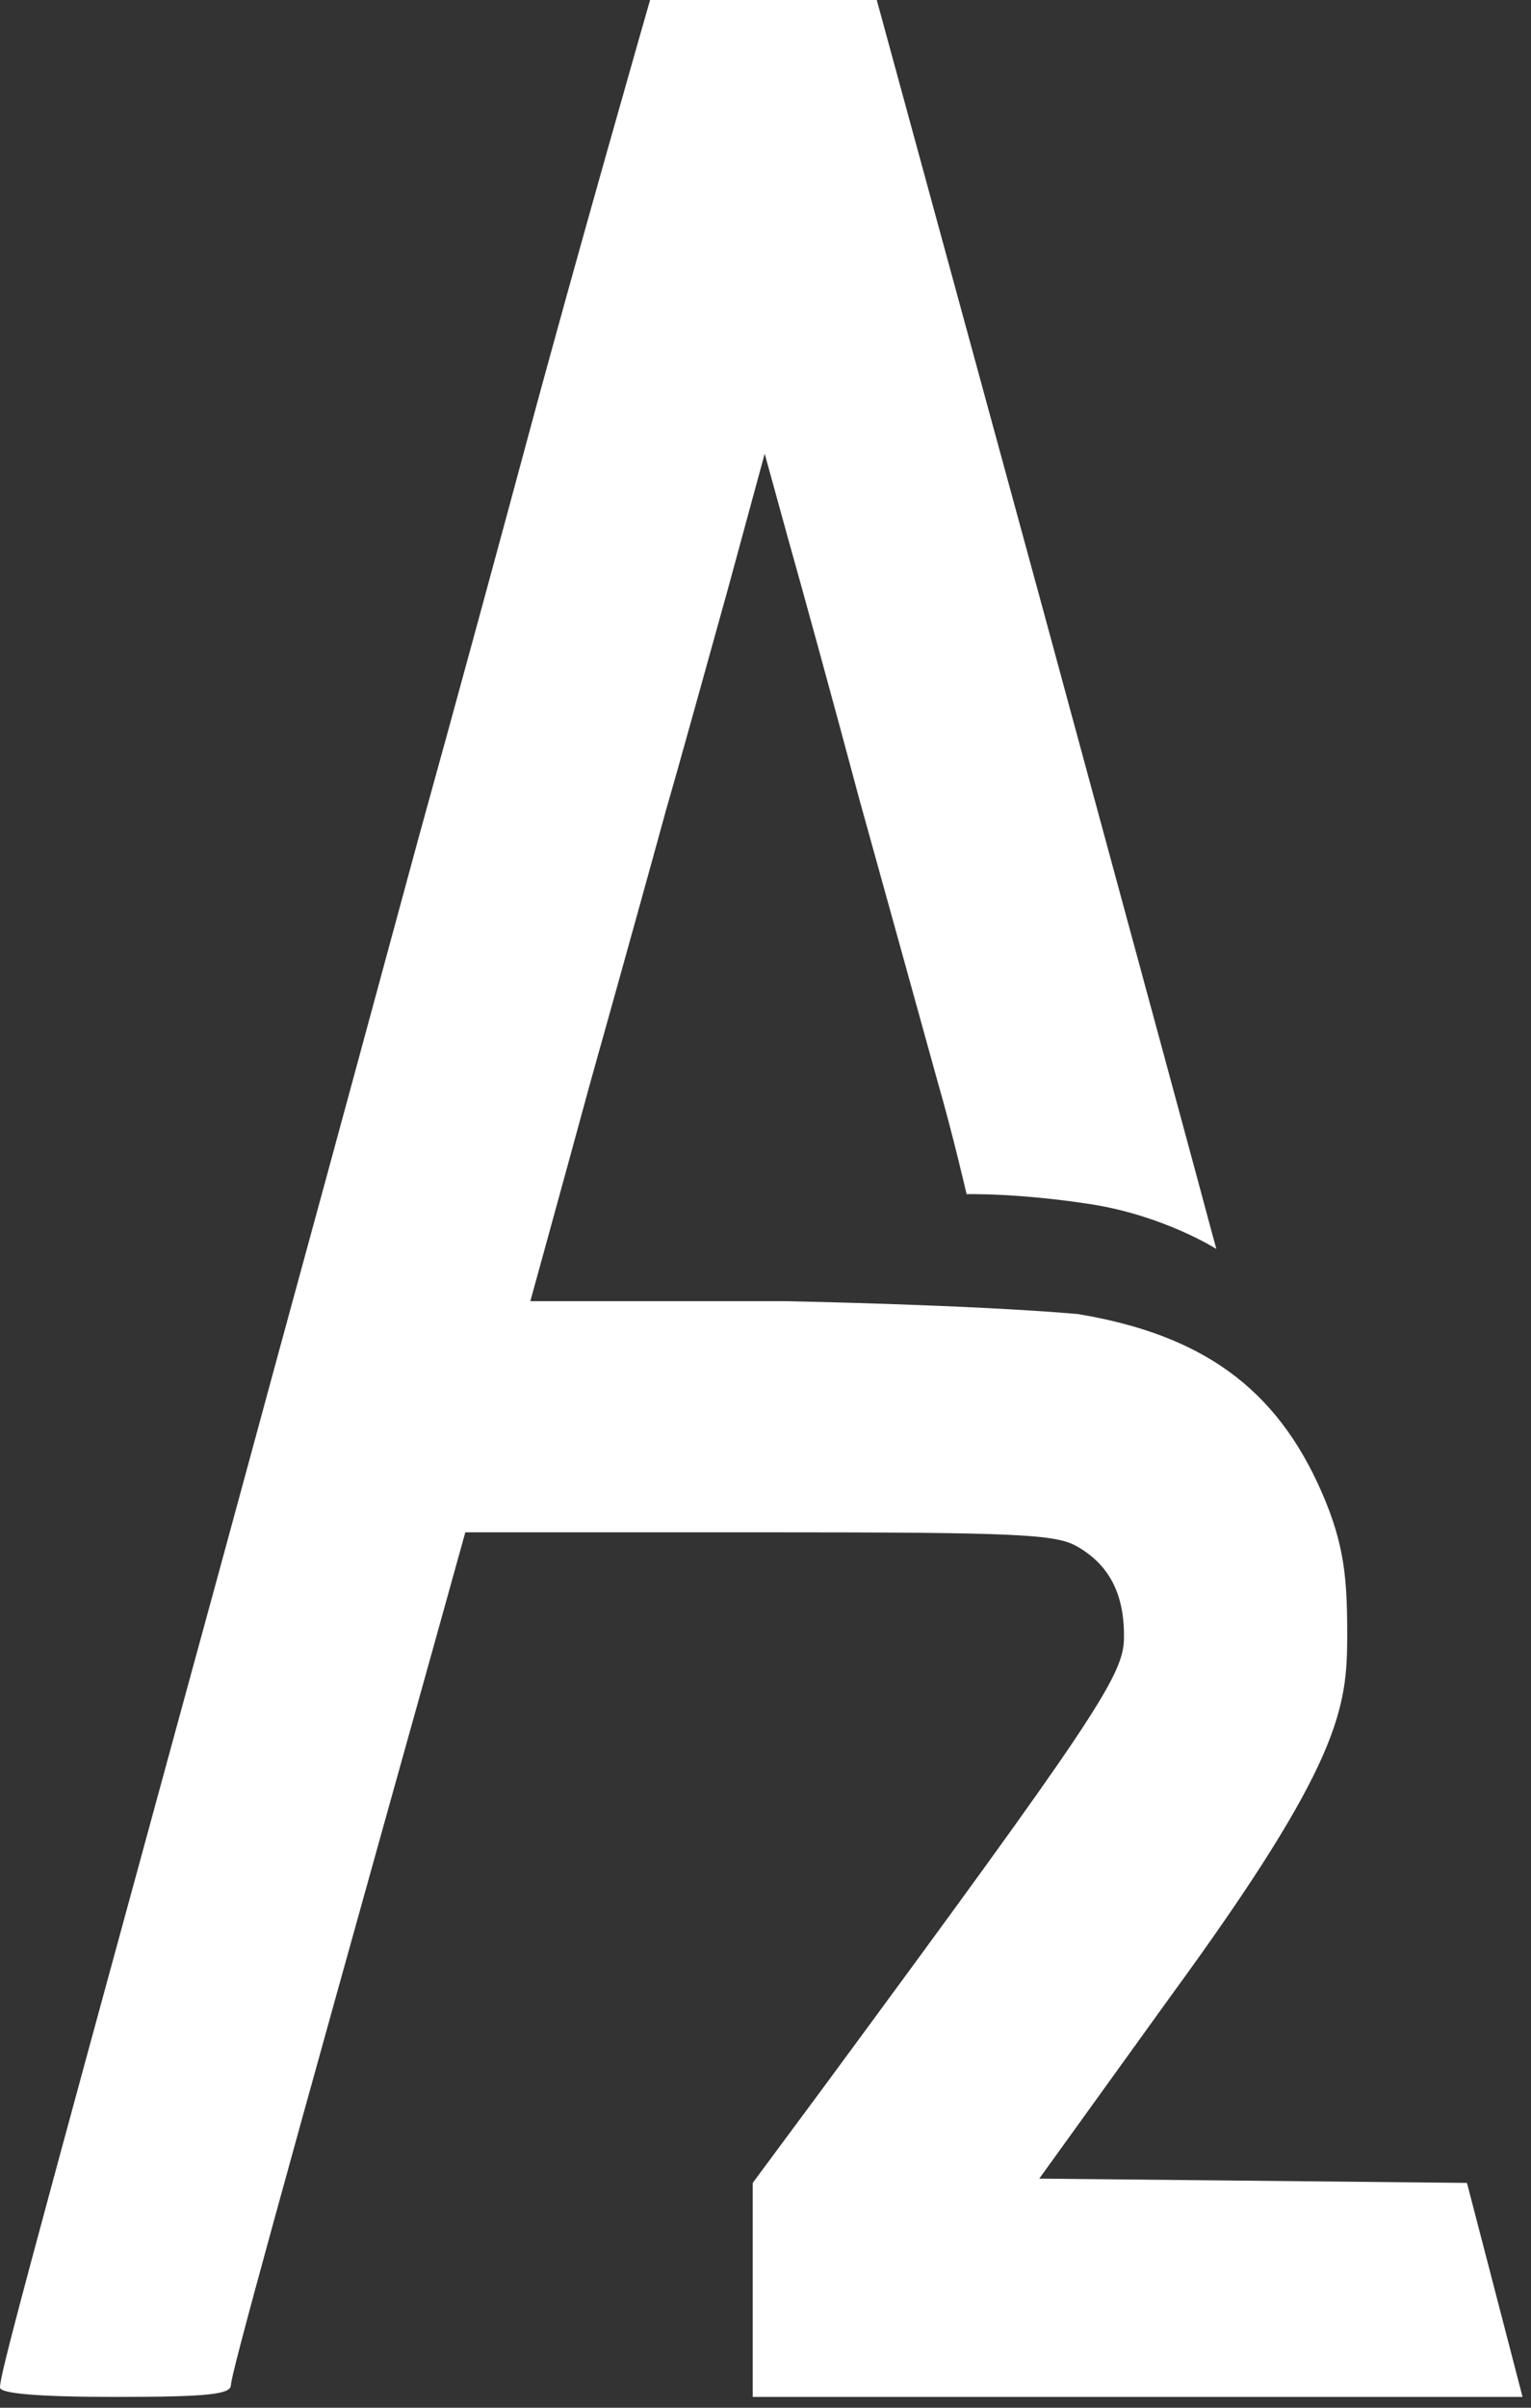 <?xml version="1.0" encoding="UTF-8"?> <svg xmlns="http://www.w3.org/2000/svg" width="105" height="165" viewBox="0 0 105 165" fill="none"><rect x="0" y="0" width="105" height="165" fill="#333333" stroke="none"/> <path d="M44.584 0C44.584 0 39.481 17.775 36.137 30.212C34.67 35.668 31.326 47.987 28.686 57.491C26.105 66.994 22.527 80.193 20.708 86.822C18.89 93.451 15.37 106.475 12.789 115.861C1.467 157.277 0 162.733 0 163.613C0 164.024 2.581 164.258 7.92 164.258C14.314 164.258 15.839 164.082 15.839 163.437C15.839 162.733 19.066 151 29.742 112.81L31.913 105.008H52.093C69.868 105.008 72.45 105.125 73.916 106.005C76.145 107.296 77.143 109.349 77.084 112.341C77.025 114.864 74.913 118.031 56.493 143.022L51.624 149.592V156.925V164.258C51.624 164.258 53.677 164.258 78.023 164.258C102.368 164.258 104.421 164.258 104.421 164.258L100.608 149.592L71.276 149.299L80.369 136.686C91.984 120.789 92.395 117.034 92.395 112.048C92.395 108.21 92.214 105.892 90.694 102.368C87.539 95.055 82.364 91.457 73.916 90.049C66.466 89.404 53.912 89.169 53.912 89.169H36.371C36.371 89.169 38.542 81.308 40.478 74.21C42.472 67.111 44.819 58.664 45.699 55.437C46.638 52.211 48.515 45.406 49.923 40.361L52.445 31.092L54.029 36.841C54.909 39.95 57.138 48.046 58.957 54.851C60.834 61.597 63.239 70.279 64.295 74.092C65.41 77.964 66.29 81.836 66.29 81.836C66.29 81.836 69.732 81.742 74.768 82.517C79.805 83.291 83.42 85.59 83.42 85.59L83.068 84.3C82.892 83.596 77.671 64.354 71.452 41.475L60.13 0C60.13 0 58.018 0 52.328 0C46.638 0 44.584 0 44.584 0Z" fill="white"></path> </svg> 